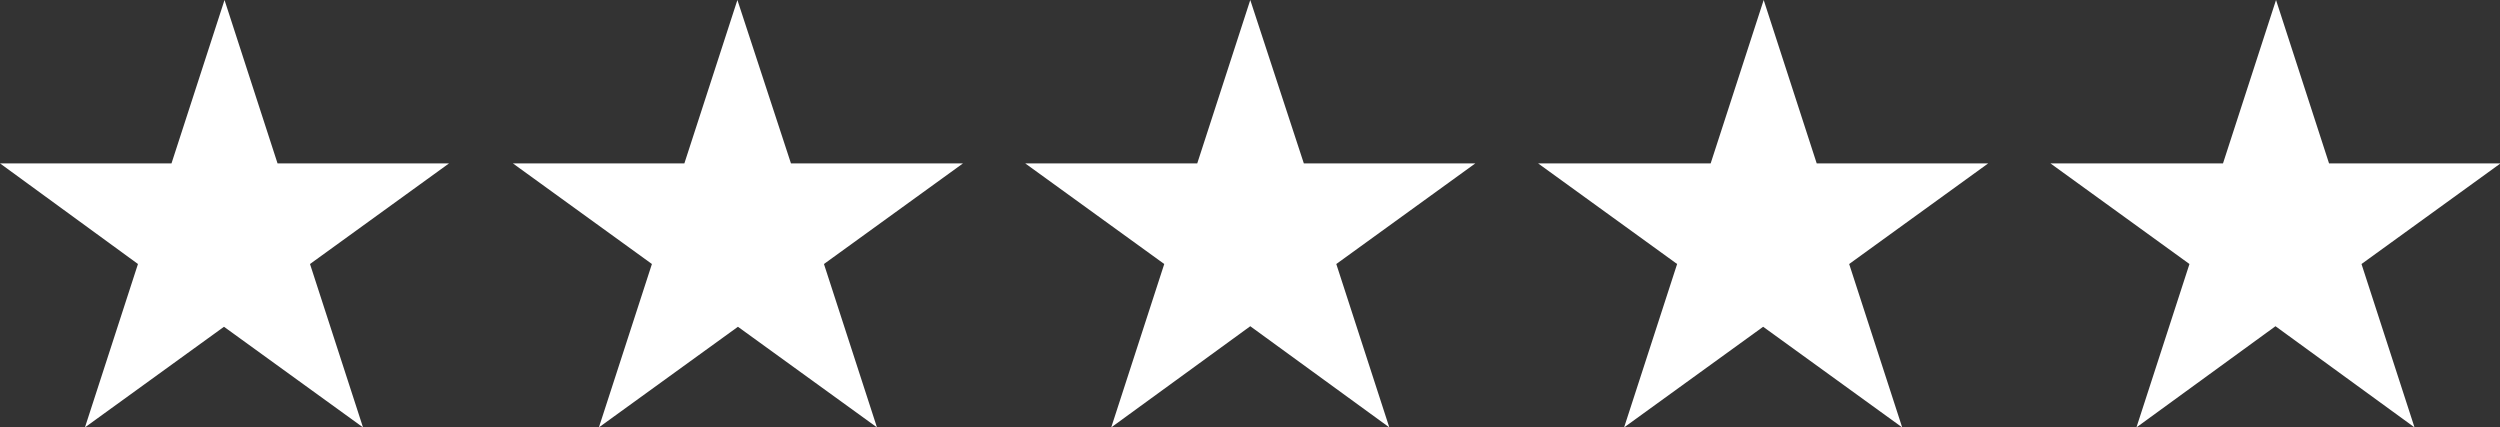 <?xml version="1.0" encoding="UTF-8"?>
<svg xmlns="http://www.w3.org/2000/svg" version="1.1" viewBox="0 0 462.1 79">
  <rect x="0" y="0" width="462.1" height="79" fill="#333333" stroke="none"/>
  <defs>
    <style>
      .cls-1 {
        fill: #fff;
      }
    </style>
  </defs>
  <g>
    <g id="Layer_1">
      <g id="Layer_1-2" data-name="Layer_1">
        <path class="cls-1" d="M41.5,0l9.8,30.2h31.7l-25.7,18.6,9.8,30.2-25.7-18.6-25.7,18.6,9.8-30.2L0,30.2h31.7L41.5,0ZM126.5,30.2h-31.7l25.7,18.6-9.8,30.2,25.7-18.6,25.7,18.6-9.8-30.2,25.7-18.6h-31.8L136.3,0l-9.8,30.2ZM221.2,30.2h-31.7l25.7,18.6-9.8,30.2,25.7-18.7,25.7,18.7-9.8-30.2,25.7-18.6h-31.7L231.1,0l-9.8,30.2h-.1ZM316,30.2h-31.7l25.7,18.6-9.8,30.2,25.7-18.6,25.7,18.6-9.8-30.2,25.7-18.6h-31.7L326,0l-9.8,30.2h-.2ZM410.7,30.2h-31.7l25.7,18.6-9.8,30.2,25.7-18.7,25.7,18.7-9.8-30.2,25.7-18.6h-31.7L420.7,0l-9.8,30.2h-.2Z"></path>
      </g>
    </g>
  </g>
</svg>
